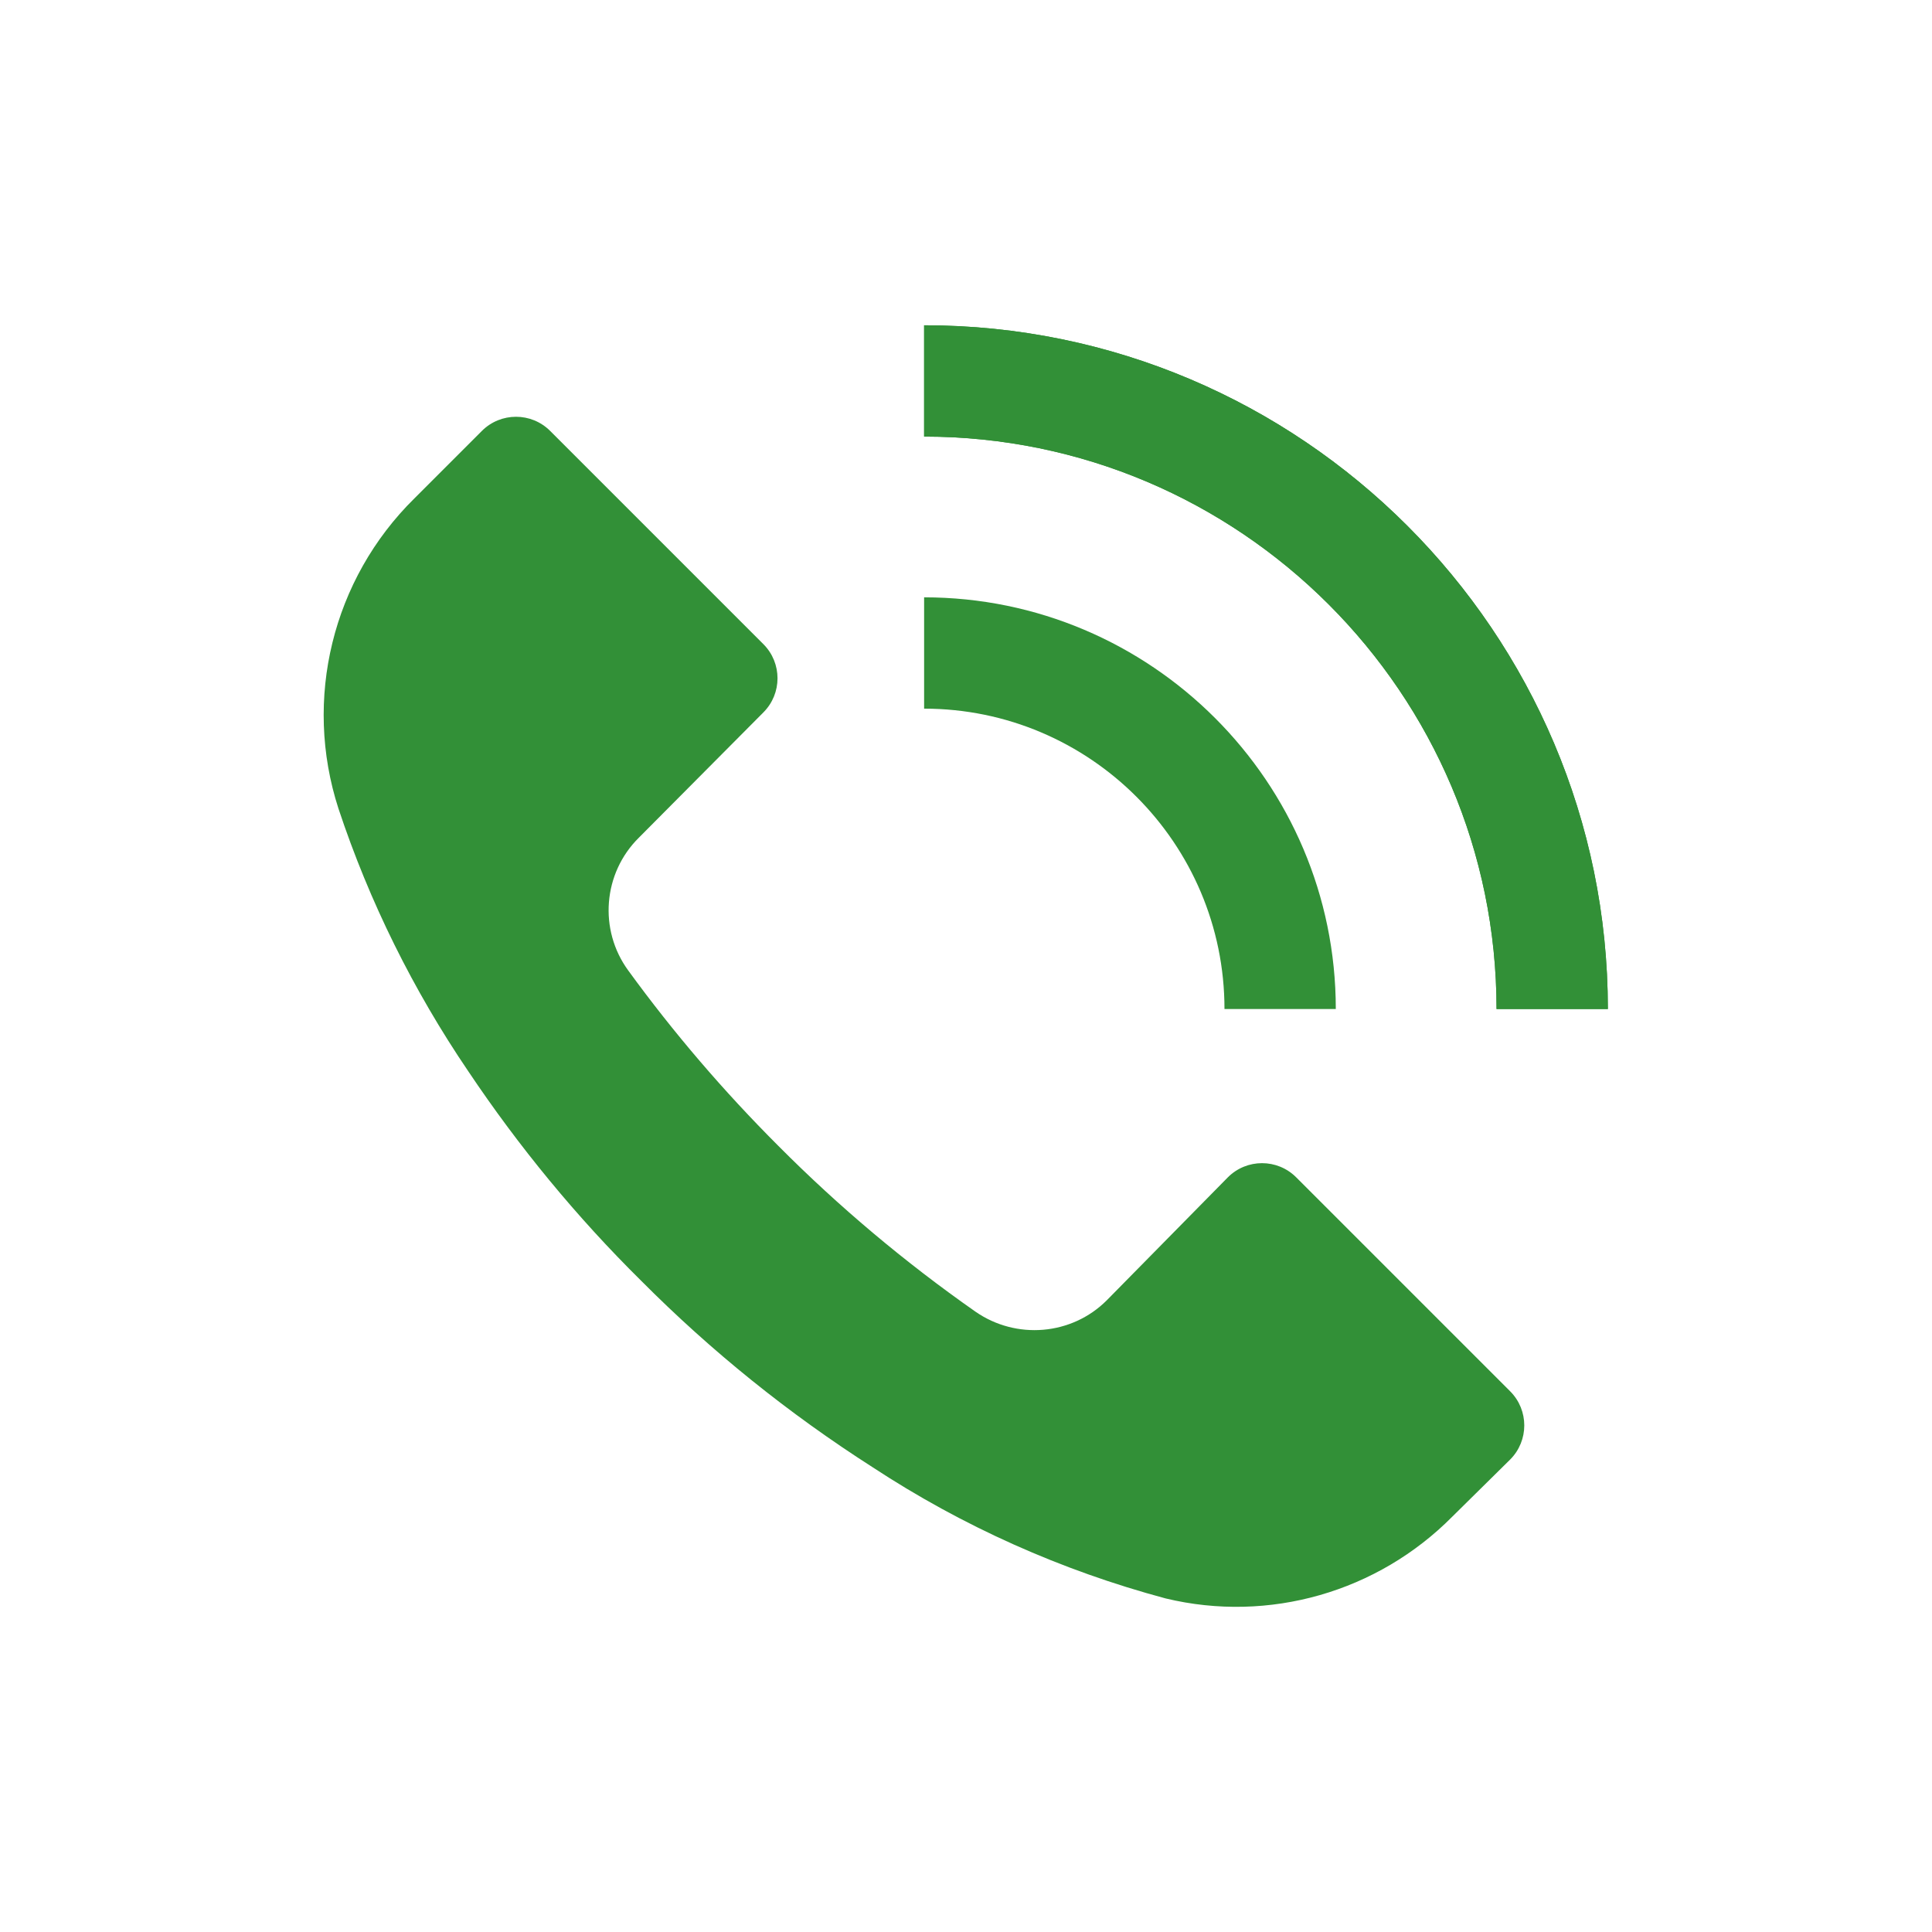 <?xml version="1.0" encoding="UTF-8"?> <svg xmlns="http://www.w3.org/2000/svg" xmlns:xlink="http://www.w3.org/1999/xlink" version="1.1" id="Layer_1" x="0px" y="0px" viewBox="0 0 512 512" style="enable-background:new 0 0 512 512;" xml:space="preserve"> <style type="text/css"> .st0{fill:#329037;} </style> <g> <g> <path class="st0" d="M400.2,386.8L400.2,386.8L400.2,386.8l-15.3,15.1c-19.8,20-48.6,28.3-76,21.7c-27.6-7.4-53.8-19.1-77.7-34.8 c-22.2-14.2-42.7-30.7-61.3-49.4c-17.1-16.9-32.4-35.5-45.8-55.5c-14.6-21.5-26.2-44.9-34.4-69.6c-9.4-29-1.6-60.8,20.1-82.2 l17.9-17.9c5-5,13.1-5,18.1,0c0,0,0,0,0,0l56.5,56.5c5,5,5,13.1,0,18.1L169.3,222c-9.5,9.4-10.7,24.4-2.8,35.2 c12,16.5,25.3,32,39.7,46.4c16.1,16.2,33.6,30.9,52.3,44c10.8,7.5,25.5,6.3,34.8-3l32.1-32.6c5-5,13.1-5,18.1,0c0,0,0,0,0,0 l56.7,56.7C405.2,373.7,405.2,381.8,400.2,386.8z"></path> </g> <g> <path class="st0" d="M354,267.4h-29.5c0-43.9-35.7-79.6-79.6-79.6v-29.5C305,158.3,354,207.2,354,267.4z"></path> </g> <g> <path class="st0" d="M426.1,267.4h-29.5c0-83.7-68.1-151.7-151.7-151.7V86.2C344.8,86.2,426.1,167.5,426.1,267.4z"></path> </g> <g> <path class="st0" d="M426.1,267.4h-29.5c0-83.7-68.1-151.7-151.7-151.7V86.2C344.8,86.2,426.1,167.5,426.1,267.4z"></path> </g> </g> </svg> 